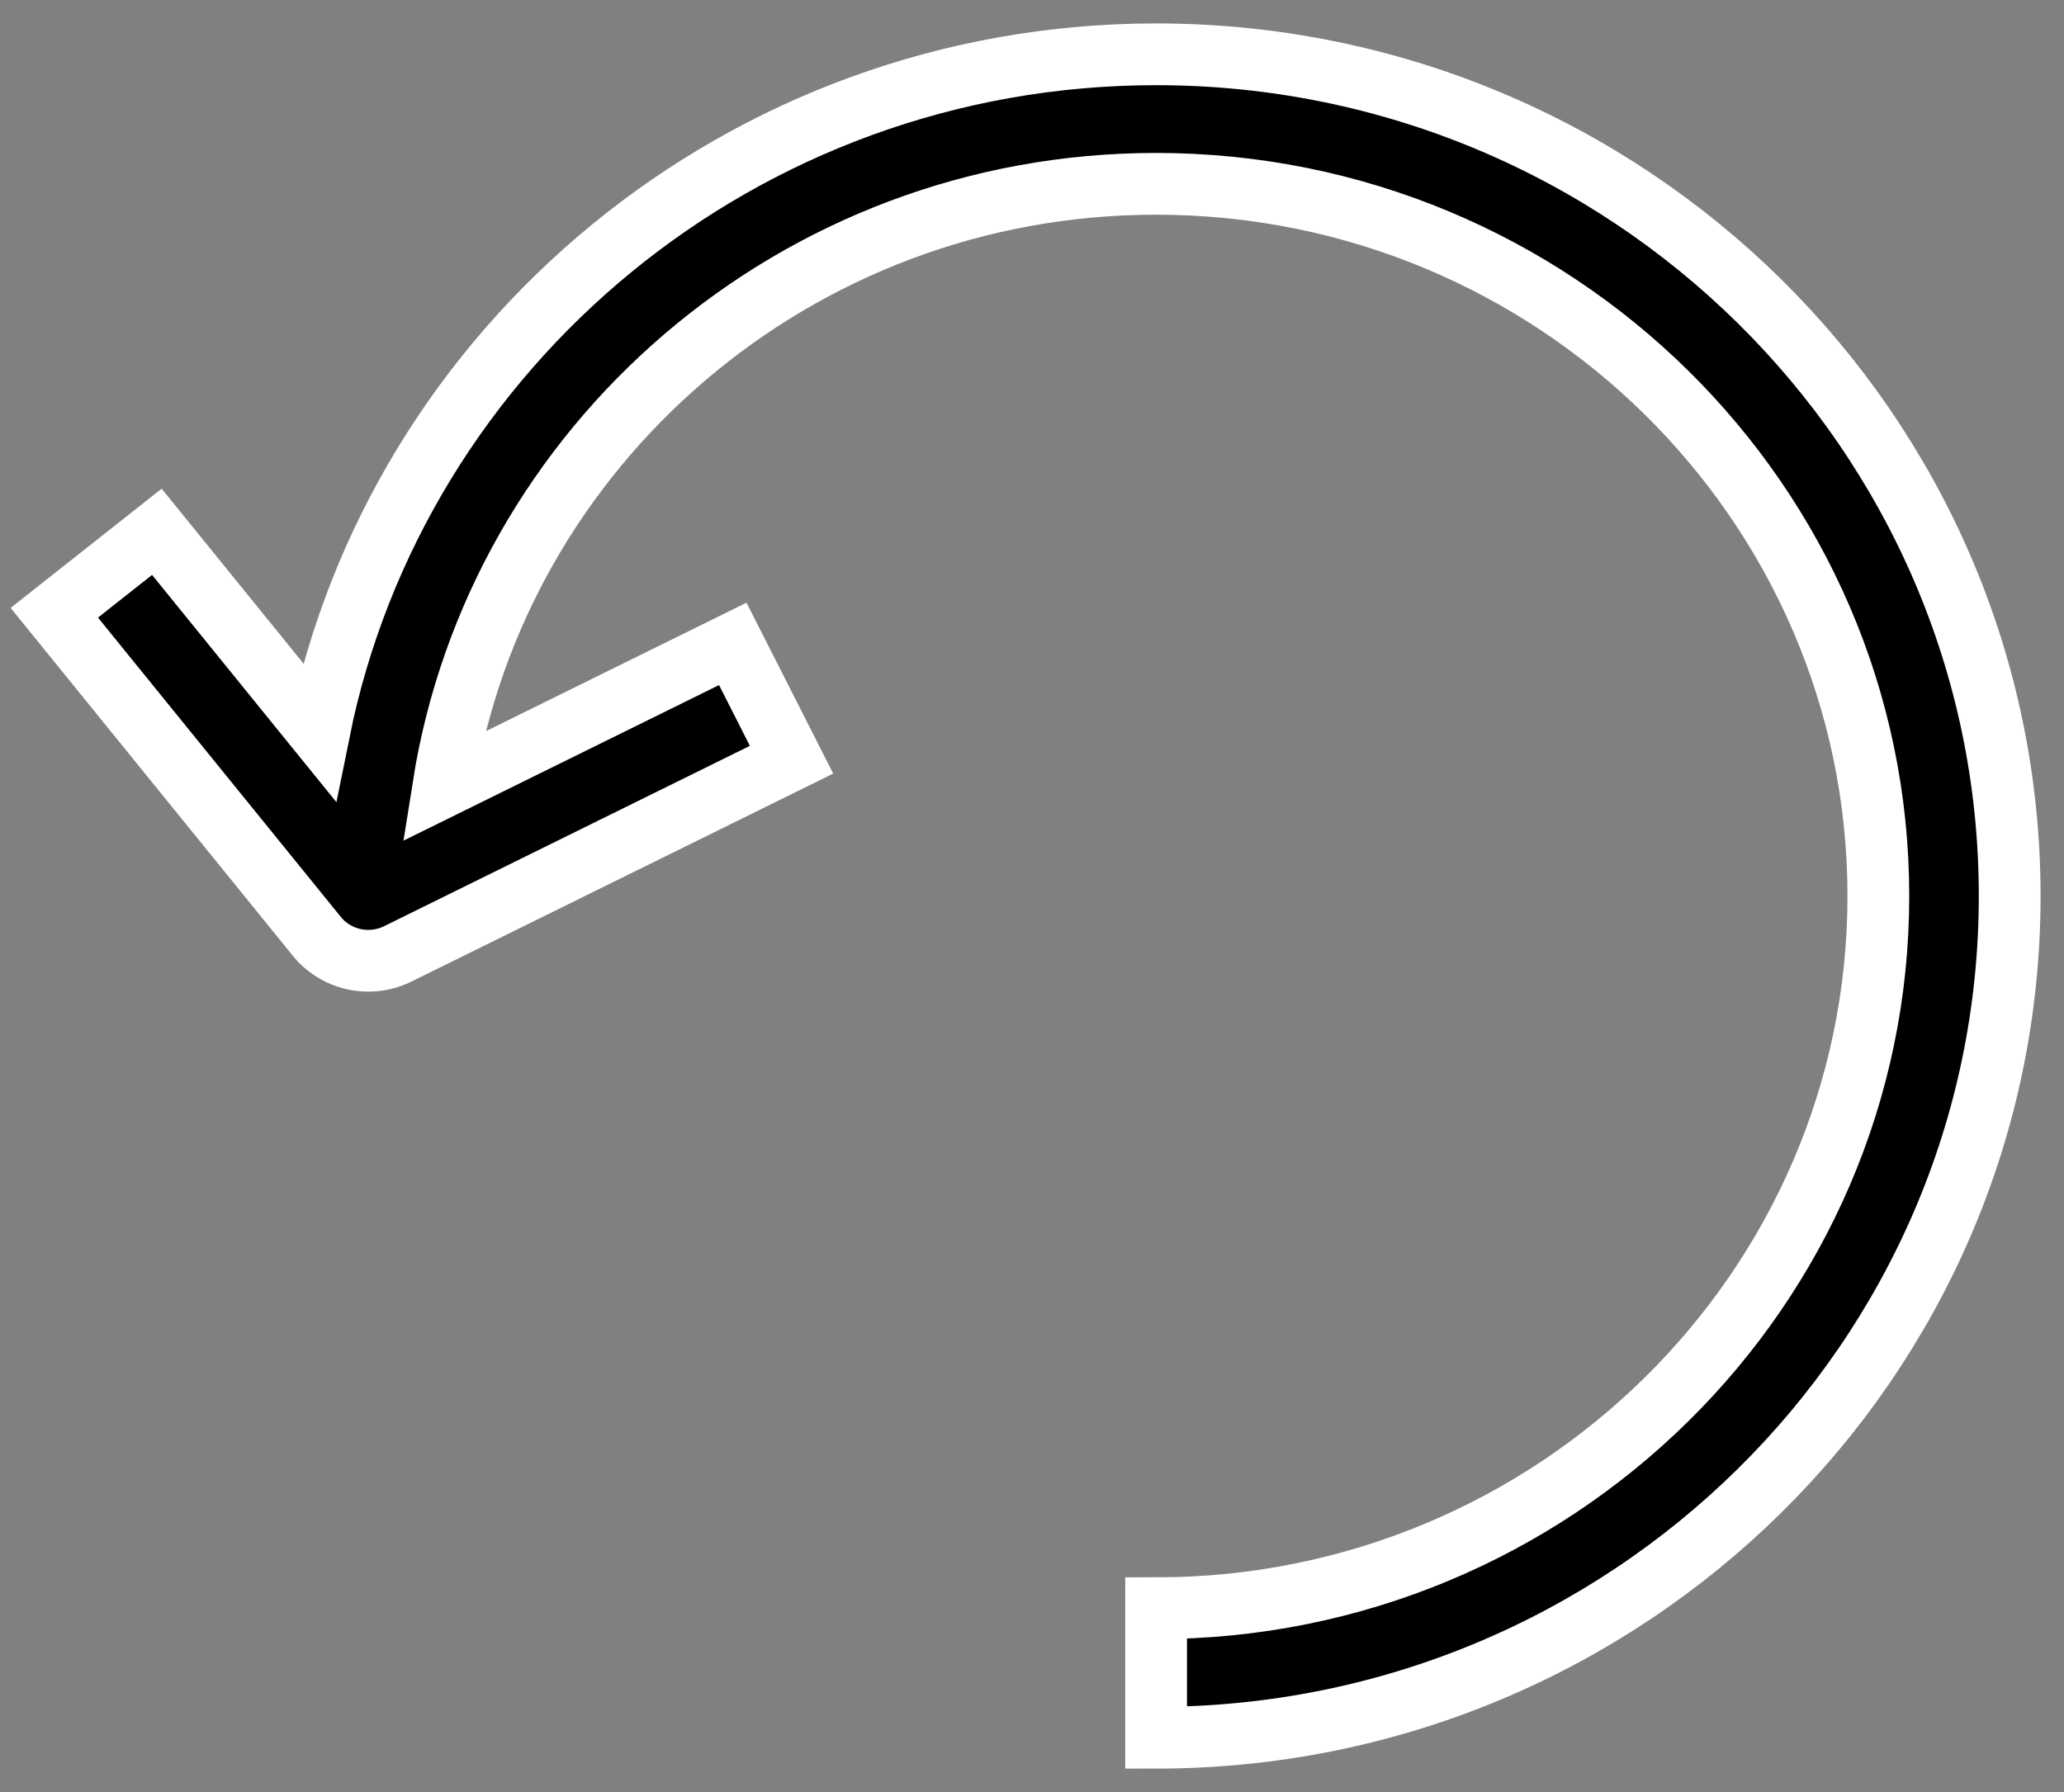 <svg width="38" height="33" viewBox="0 0 38 33" fill="none" xmlns="http://www.w3.org/2000/svg">
<rect x="0" y="0" width="38" height="33" fill="#808080" stroke="none"/>
<path d="M21.285 1C13.668 1 7.305 6.374 5.875 13.476L2.888 9.793L1 11.284L5.835 17.245C6.071 17.535 6.422 17.692 6.779 17.692C6.962 17.692 7.147 17.652 7.32 17.567L14.573 13.99L13.491 11.857L8.161 14.485C9.15 8.209 14.649 3.385 21.285 3.385C28.617 3.385 34.582 9.269 34.582 16.5C34.582 23.731 28.617 29.615 21.285 29.615V32C29.95 32 37 25.046 37 16.5C37 7.954 29.95 1 21.285 1Z" fill="black" stroke="white" stroke-width="1.137"/>
</svg>
